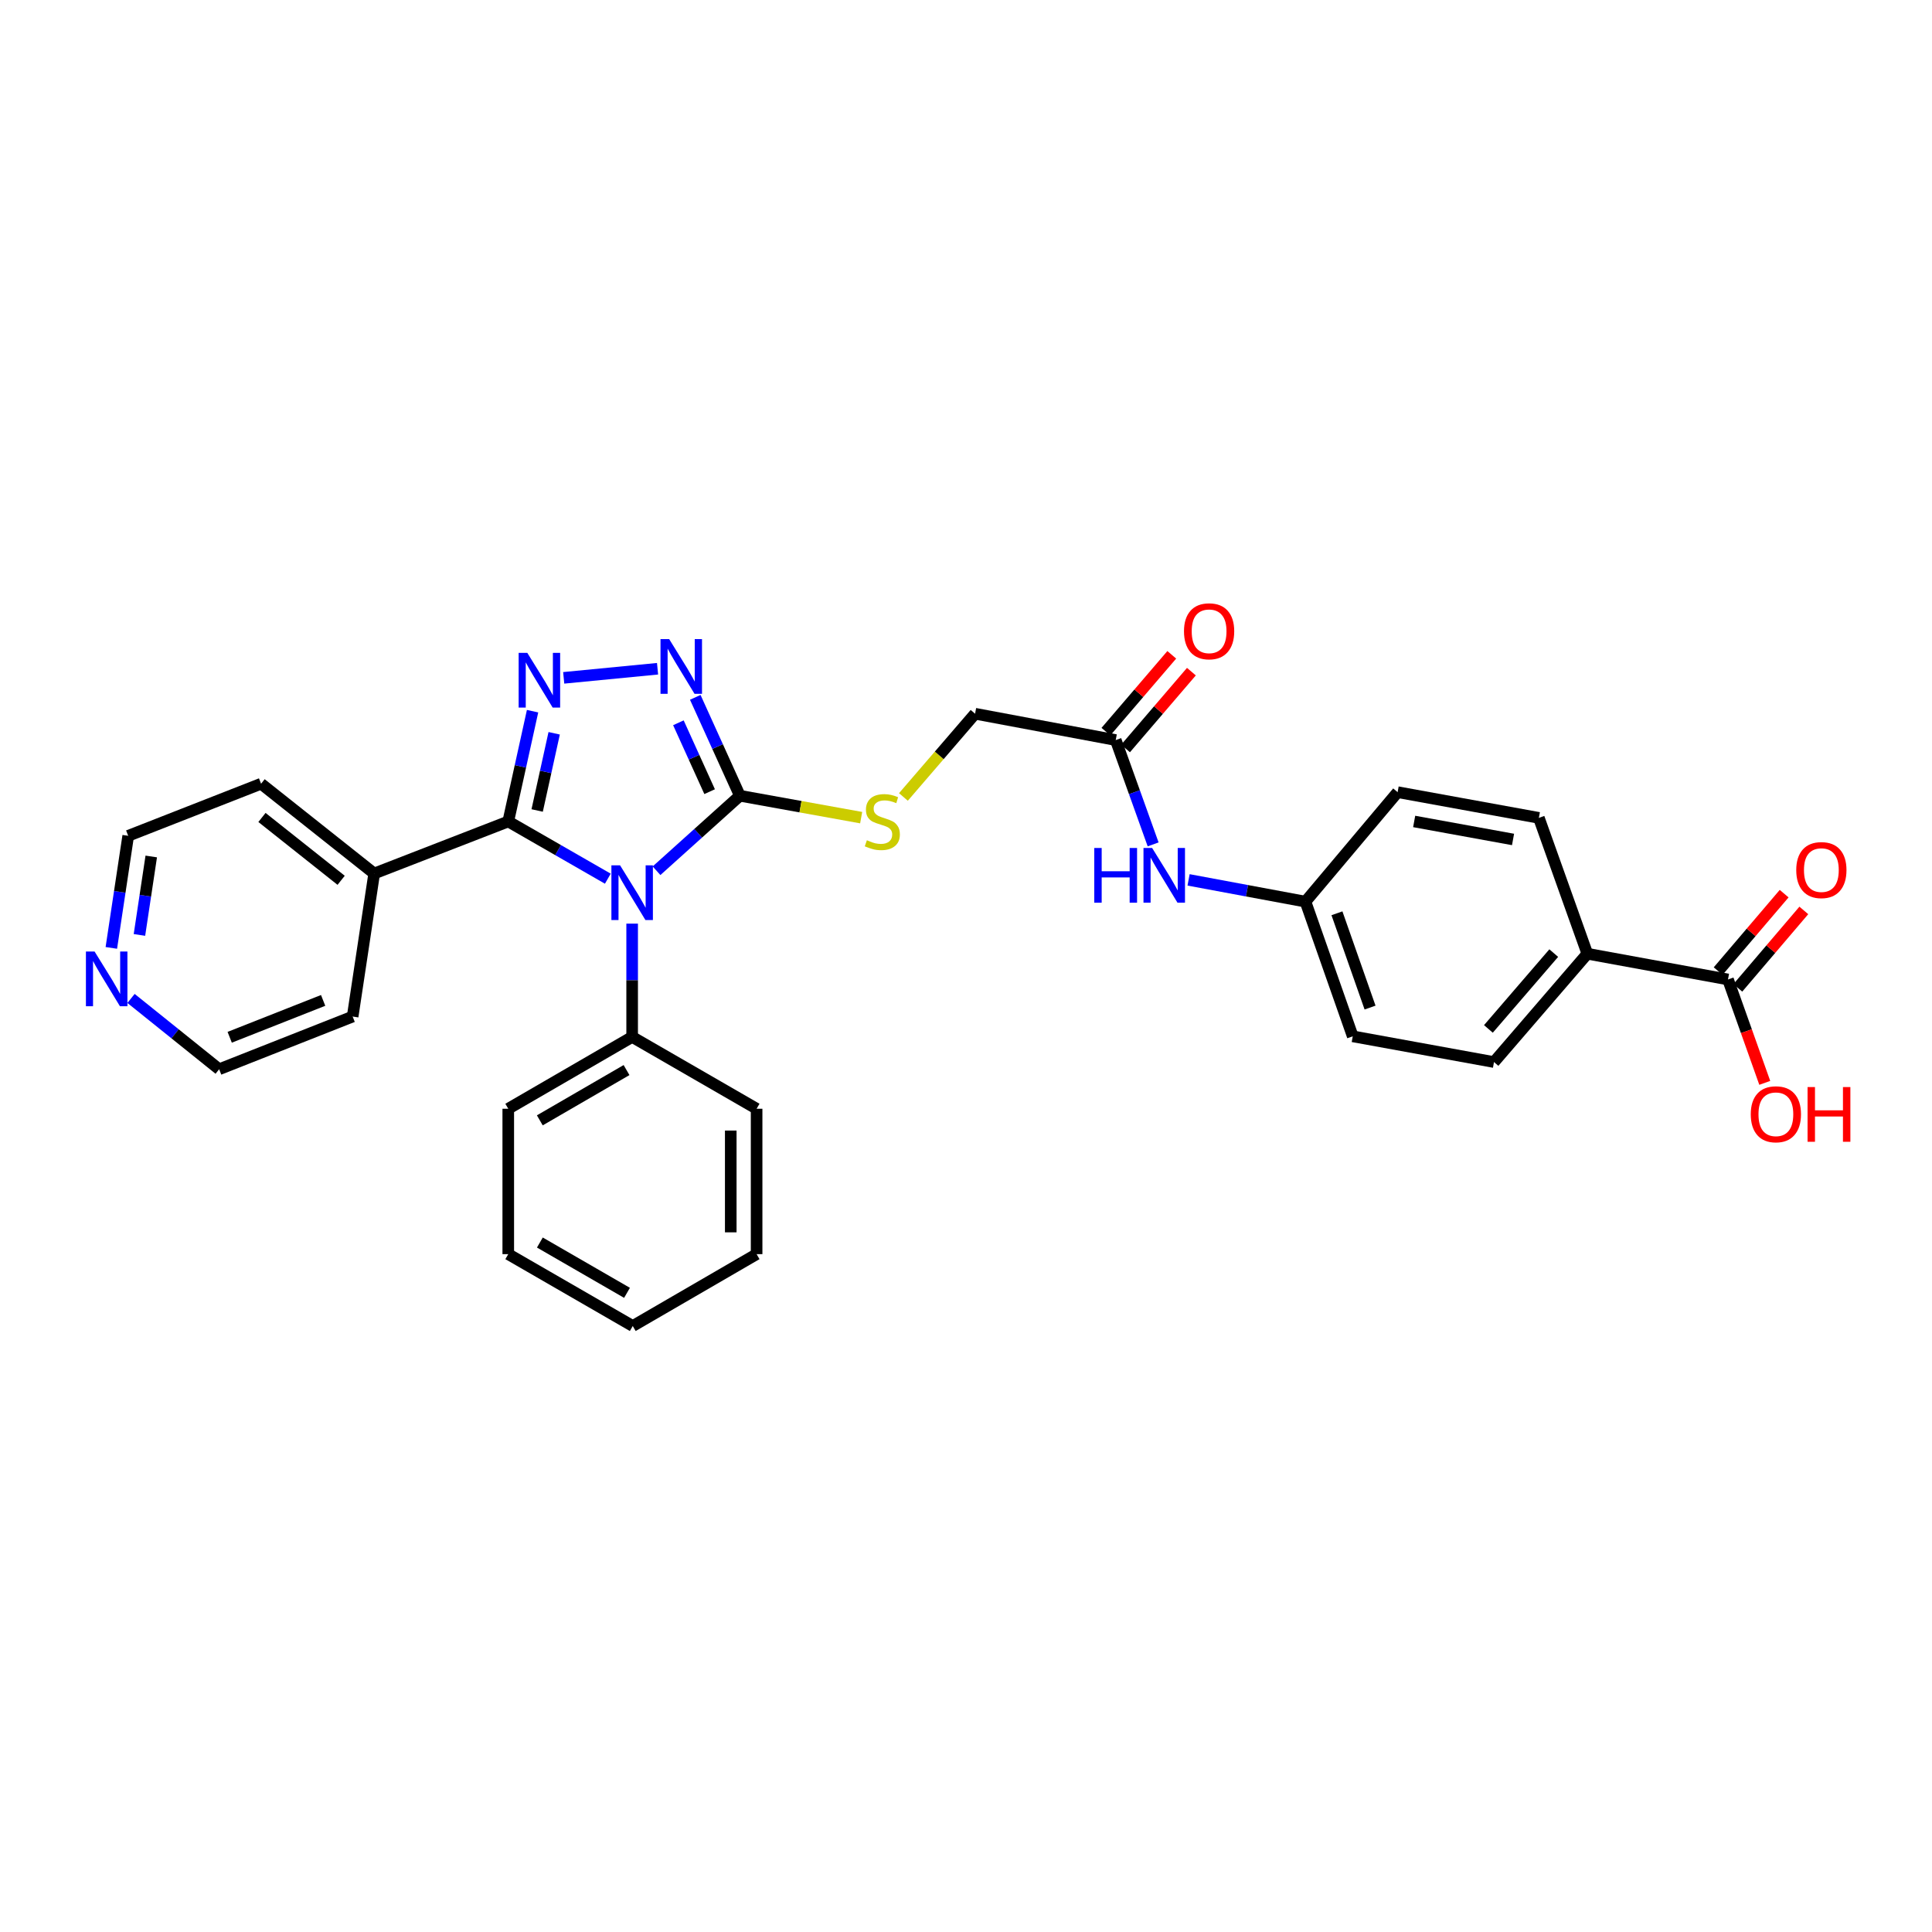 <?xml version='1.0' encoding='iso-8859-1'?>
<svg version='1.1' baseProfile='full'
              xmlns='http://www.w3.org/2000/svg'
                      xmlns:rdkit='http://www.rdkit.org/xml'
                      xmlns:xlink='http://www.w3.org/1999/xlink'
                  xml:space='preserve'
width='1000px' height='1000px' viewBox='0 0 1000 1000'>
<!-- END OF HEADER -->
<rect style='opacity:1.0;fill:#FFFFFF;stroke:none' width='1000' height='1000' x='0' y='0'> </rect>
<path class='bond-0' d='M 314.611,454.808 L 288.843,439.998' style='fill:none;fill-rule:evenodd;stroke:#0000FF;stroke-width:6px;stroke-linecap:butt;stroke-linejoin:miter;stroke-opacity:1' />
<path class='bond-0' d='M 288.843,439.998 L 263.075,425.188' style='fill:none;fill-rule:evenodd;stroke:#000000;stroke-width:6px;stroke-linecap:butt;stroke-linejoin:miter;stroke-opacity:1' />
<path class='bond-2' d='M 339.815,450.693 L 361.386,431.285' style='fill:none;fill-rule:evenodd;stroke:#0000FF;stroke-width:6px;stroke-linecap:butt;stroke-linejoin:miter;stroke-opacity:1' />
<path class='bond-2' d='M 361.386,431.285 L 382.958,411.877' style='fill:none;fill-rule:evenodd;stroke:#000000;stroke-width:6px;stroke-linecap:butt;stroke-linejoin:miter;stroke-opacity:1' />
<path class='bond-6' d='M 327.2,478.07 L 327.2,507.391' style='fill:none;fill-rule:evenodd;stroke:#0000FF;stroke-width:6px;stroke-linecap:butt;stroke-linejoin:miter;stroke-opacity:1' />
<path class='bond-6' d='M 327.2,507.391 L 327.2,536.712' style='fill:none;fill-rule:evenodd;stroke:#000000;stroke-width:6px;stroke-linecap:butt;stroke-linejoin:miter;stroke-opacity:1' />
<path class='bond-1' d='M 263.075,425.188 L 269.366,396.647' style='fill:none;fill-rule:evenodd;stroke:#000000;stroke-width:6px;stroke-linecap:butt;stroke-linejoin:miter;stroke-opacity:1' />
<path class='bond-1' d='M 269.366,396.647 L 275.657,368.105' style='fill:none;fill-rule:evenodd;stroke:#0000FF;stroke-width:6px;stroke-linecap:butt;stroke-linejoin:miter;stroke-opacity:1' />
<path class='bond-1' d='M 278.034,419.507 L 282.438,399.528' style='fill:none;fill-rule:evenodd;stroke:#000000;stroke-width:6px;stroke-linecap:butt;stroke-linejoin:miter;stroke-opacity:1' />
<path class='bond-1' d='M 282.438,399.528 L 286.841,379.549' style='fill:none;fill-rule:evenodd;stroke:#0000FF;stroke-width:6px;stroke-linecap:butt;stroke-linejoin:miter;stroke-opacity:1' />
<path class='bond-9' d='M 263.075,425.188 L 193.679,452.13' style='fill:none;fill-rule:evenodd;stroke:#000000;stroke-width:6px;stroke-linecap:butt;stroke-linejoin:miter;stroke-opacity:1' />
<path class='bond-30' d='M 291.774,350.853 L 340.349,346.14' style='fill:none;fill-rule:evenodd;stroke:#0000FF;stroke-width:6px;stroke-linecap:butt;stroke-linejoin:miter;stroke-opacity:1' />
<path class='bond-3' d='M 382.958,411.877 L 371.414,386.412' style='fill:none;fill-rule:evenodd;stroke:#000000;stroke-width:6px;stroke-linecap:butt;stroke-linejoin:miter;stroke-opacity:1' />
<path class='bond-3' d='M 371.414,386.412 L 359.869,360.947' style='fill:none;fill-rule:evenodd;stroke:#0000FF;stroke-width:6px;stroke-linecap:butt;stroke-linejoin:miter;stroke-opacity:1' />
<path class='bond-3' d='M 367.303,409.764 L 359.222,391.939' style='fill:none;fill-rule:evenodd;stroke:#000000;stroke-width:6px;stroke-linecap:butt;stroke-linejoin:miter;stroke-opacity:1' />
<path class='bond-3' d='M 359.222,391.939 L 351.141,374.113' style='fill:none;fill-rule:evenodd;stroke:#0000FF;stroke-width:6px;stroke-linecap:butt;stroke-linejoin:miter;stroke-opacity:1' />
<path class='bond-4' d='M 382.958,411.877 L 414.347,417.544' style='fill:none;fill-rule:evenodd;stroke:#000000;stroke-width:6px;stroke-linecap:butt;stroke-linejoin:miter;stroke-opacity:1' />
<path class='bond-4' d='M 414.347,417.544 L 445.737,423.211' style='fill:none;fill-rule:evenodd;stroke:#CCCC00;stroke-width:6px;stroke-linecap:butt;stroke-linejoin:miter;stroke-opacity:1' />
<path class='bond-14' d='M 467.609,412.505 L 486.154,390.964' style='fill:none;fill-rule:evenodd;stroke:#CCCC00;stroke-width:6px;stroke-linecap:butt;stroke-linejoin:miter;stroke-opacity:1' />
<path class='bond-14' d='M 486.154,390.964 L 504.699,369.423' style='fill:none;fill-rule:evenodd;stroke:#000000;stroke-width:6px;stroke-linecap:butt;stroke-linejoin:miter;stroke-opacity:1' />
<path class='bond-5' d='M 894.405,506.974 L 821.602,493.648' style='fill:none;fill-rule:evenodd;stroke:#000000;stroke-width:6px;stroke-linecap:butt;stroke-linejoin:miter;stroke-opacity:1' />
<path class='bond-11' d='M 899.498,511.315 L 916.579,491.275' style='fill:none;fill-rule:evenodd;stroke:#000000;stroke-width:6px;stroke-linecap:butt;stroke-linejoin:miter;stroke-opacity:1' />
<path class='bond-11' d='M 916.579,491.275 L 933.659,471.235' style='fill:none;fill-rule:evenodd;stroke:#FF0000;stroke-width:6px;stroke-linecap:butt;stroke-linejoin:miter;stroke-opacity:1' />
<path class='bond-11' d='M 889.311,502.633 L 906.392,482.593' style='fill:none;fill-rule:evenodd;stroke:#000000;stroke-width:6px;stroke-linecap:butt;stroke-linejoin:miter;stroke-opacity:1' />
<path class='bond-11' d='M 906.392,482.593 L 923.472,462.553' style='fill:none;fill-rule:evenodd;stroke:#FF0000;stroke-width:6px;stroke-linecap:butt;stroke-linejoin:miter;stroke-opacity:1' />
<path class='bond-18' d='M 894.405,506.974 L 903.922,533.733' style='fill:none;fill-rule:evenodd;stroke:#000000;stroke-width:6px;stroke-linecap:butt;stroke-linejoin:miter;stroke-opacity:1' />
<path class='bond-18' d='M 903.922,533.733 L 913.439,560.492' style='fill:none;fill-rule:evenodd;stroke:#FF0000;stroke-width:6px;stroke-linecap:butt;stroke-linejoin:miter;stroke-opacity:1' />
<path class='bond-23' d='M 327.2,536.712 L 263.075,573.887' style='fill:none;fill-rule:evenodd;stroke:#000000;stroke-width:6px;stroke-linecap:butt;stroke-linejoin:miter;stroke-opacity:1' />
<path class='bond-23' d='M 324.294,553.869 L 279.407,579.891' style='fill:none;fill-rule:evenodd;stroke:#000000;stroke-width:6px;stroke-linecap:butt;stroke-linejoin:miter;stroke-opacity:1' />
<path class='bond-24' d='M 327.2,536.712 L 391.621,573.887' style='fill:none;fill-rule:evenodd;stroke:#000000;stroke-width:6px;stroke-linecap:butt;stroke-linejoin:miter;stroke-opacity:1' />
<path class='bond-7' d='M 577.502,383.054 L 504.699,369.423' style='fill:none;fill-rule:evenodd;stroke:#000000;stroke-width:6px;stroke-linecap:butt;stroke-linejoin:miter;stroke-opacity:1' />
<path class='bond-10' d='M 577.502,383.054 L 587.183,410.054' style='fill:none;fill-rule:evenodd;stroke:#000000;stroke-width:6px;stroke-linecap:butt;stroke-linejoin:miter;stroke-opacity:1' />
<path class='bond-10' d='M 587.183,410.054 L 596.863,437.055' style='fill:none;fill-rule:evenodd;stroke:#0000FF;stroke-width:6px;stroke-linecap:butt;stroke-linejoin:miter;stroke-opacity:1' />
<path class='bond-13' d='M 582.583,387.409 L 599.626,367.526' style='fill:none;fill-rule:evenodd;stroke:#000000;stroke-width:6px;stroke-linecap:butt;stroke-linejoin:miter;stroke-opacity:1' />
<path class='bond-13' d='M 599.626,367.526 L 616.669,347.643' style='fill:none;fill-rule:evenodd;stroke:#FF0000;stroke-width:6px;stroke-linecap:butt;stroke-linejoin:miter;stroke-opacity:1' />
<path class='bond-13' d='M 572.42,378.698 L 589.463,358.815' style='fill:none;fill-rule:evenodd;stroke:#000000;stroke-width:6px;stroke-linecap:butt;stroke-linejoin:miter;stroke-opacity:1' />
<path class='bond-13' d='M 589.463,358.815 L 606.507,338.932' style='fill:none;fill-rule:evenodd;stroke:#FF0000;stroke-width:6px;stroke-linecap:butt;stroke-linejoin:miter;stroke-opacity:1' />
<path class='bond-8' d='M 821.602,493.648 L 773.288,549.719' style='fill:none;fill-rule:evenodd;stroke:#000000;stroke-width:6px;stroke-linecap:butt;stroke-linejoin:miter;stroke-opacity:1' />
<path class='bond-8' d='M 804.215,493.321 L 770.394,532.57' style='fill:none;fill-rule:evenodd;stroke:#000000;stroke-width:6px;stroke-linecap:butt;stroke-linejoin:miter;stroke-opacity:1' />
<path class='bond-33' d='M 821.602,493.648 L 796.512,423.329' style='fill:none;fill-rule:evenodd;stroke:#000000;stroke-width:6px;stroke-linecap:butt;stroke-linejoin:miter;stroke-opacity:1' />
<path class='bond-25' d='M 193.679,452.13 L 182.532,526.167' style='fill:none;fill-rule:evenodd;stroke:#000000;stroke-width:6px;stroke-linecap:butt;stroke-linejoin:miter;stroke-opacity:1' />
<path class='bond-26' d='M 193.679,452.13 L 135.132,405.66' style='fill:none;fill-rule:evenodd;stroke:#000000;stroke-width:6px;stroke-linecap:butt;stroke-linejoin:miter;stroke-opacity:1' />
<path class='bond-26' d='M 176.575,455.644 L 135.592,423.115' style='fill:none;fill-rule:evenodd;stroke:#000000;stroke-width:6px;stroke-linecap:butt;stroke-linejoin:miter;stroke-opacity:1' />
<path class='bond-17' d='M 615.206,455.422 L 645.453,461.056' style='fill:none;fill-rule:evenodd;stroke:#0000FF;stroke-width:6px;stroke-linecap:butt;stroke-linejoin:miter;stroke-opacity:1' />
<path class='bond-17' d='M 645.453,461.056 L 675.7,466.691' style='fill:none;fill-rule:evenodd;stroke:#000000;stroke-width:6px;stroke-linecap:butt;stroke-linejoin:miter;stroke-opacity:1' />
<path class='bond-12' d='M 57.626,490.63 L 61.993,461.624' style='fill:none;fill-rule:evenodd;stroke:#0000FF;stroke-width:6px;stroke-linecap:butt;stroke-linejoin:miter;stroke-opacity:1' />
<path class='bond-12' d='M 61.993,461.624 L 66.36,432.617' style='fill:none;fill-rule:evenodd;stroke:#000000;stroke-width:6px;stroke-linecap:butt;stroke-linejoin:miter;stroke-opacity:1' />
<path class='bond-12' d='M 72.173,483.921 L 75.23,463.616' style='fill:none;fill-rule:evenodd;stroke:#0000FF;stroke-width:6px;stroke-linecap:butt;stroke-linejoin:miter;stroke-opacity:1' />
<path class='bond-12' d='M 75.23,463.616 L 78.286,443.312' style='fill:none;fill-rule:evenodd;stroke:#000000;stroke-width:6px;stroke-linecap:butt;stroke-linejoin:miter;stroke-opacity:1' />
<path class='bond-32' d='M 67.82,516.789 L 90.63,535.113' style='fill:none;fill-rule:evenodd;stroke:#0000FF;stroke-width:6px;stroke-linecap:butt;stroke-linejoin:miter;stroke-opacity:1' />
<path class='bond-32' d='M 90.63,535.113 L 113.44,553.437' style='fill:none;fill-rule:evenodd;stroke:#000000;stroke-width:6px;stroke-linecap:butt;stroke-linejoin:miter;stroke-opacity:1' />
<path class='bond-15' d='M 773.288,549.719 L 700.18,536.407' style='fill:none;fill-rule:evenodd;stroke:#000000;stroke-width:6px;stroke-linecap:butt;stroke-linejoin:miter;stroke-opacity:1' />
<path class='bond-16' d='M 796.512,423.329 L 723.404,410.018' style='fill:none;fill-rule:evenodd;stroke:#000000;stroke-width:6px;stroke-linecap:butt;stroke-linejoin:miter;stroke-opacity:1' />
<path class='bond-16' d='M 783.148,434.502 L 731.973,425.184' style='fill:none;fill-rule:evenodd;stroke:#000000;stroke-width:6px;stroke-linecap:butt;stroke-linejoin:miter;stroke-opacity:1' />
<path class='bond-19' d='M 675.7,466.691 L 723.404,410.018' style='fill:none;fill-rule:evenodd;stroke:#000000;stroke-width:6px;stroke-linecap:butt;stroke-linejoin:miter;stroke-opacity:1' />
<path class='bond-20' d='M 675.7,466.691 L 700.18,536.407' style='fill:none;fill-rule:evenodd;stroke:#000000;stroke-width:6px;stroke-linecap:butt;stroke-linejoin:miter;stroke-opacity:1' />
<path class='bond-20' d='M 692.001,472.714 L 709.138,521.515' style='fill:none;fill-rule:evenodd;stroke:#000000;stroke-width:6px;stroke-linecap:butt;stroke-linejoin:miter;stroke-opacity:1' />
<path class='bond-21' d='M 66.36,432.617 L 135.132,405.66' style='fill:none;fill-rule:evenodd;stroke:#000000;stroke-width:6px;stroke-linecap:butt;stroke-linejoin:miter;stroke-opacity:1' />
<path class='bond-22' d='M 113.44,553.437 L 182.532,526.167' style='fill:none;fill-rule:evenodd;stroke:#000000;stroke-width:6px;stroke-linecap:butt;stroke-linejoin:miter;stroke-opacity:1' />
<path class='bond-22' d='M 118.89,536.895 L 167.254,517.807' style='fill:none;fill-rule:evenodd;stroke:#000000;stroke-width:6px;stroke-linecap:butt;stroke-linejoin:miter;stroke-opacity:1' />
<path class='bond-27' d='M 263.075,573.887 L 263.075,649.143' style='fill:none;fill-rule:evenodd;stroke:#000000;stroke-width:6px;stroke-linecap:butt;stroke-linejoin:miter;stroke-opacity:1' />
<path class='bond-28' d='M 391.621,573.887 L 391.621,649.143' style='fill:none;fill-rule:evenodd;stroke:#000000;stroke-width:6px;stroke-linecap:butt;stroke-linejoin:miter;stroke-opacity:1' />
<path class='bond-28' d='M 378.236,585.175 L 378.236,637.855' style='fill:none;fill-rule:evenodd;stroke:#000000;stroke-width:6px;stroke-linecap:butt;stroke-linejoin:miter;stroke-opacity:1' />
<path class='bond-31' d='M 263.075,649.143 L 327.512,686.34' style='fill:none;fill-rule:evenodd;stroke:#000000;stroke-width:6px;stroke-linecap:butt;stroke-linejoin:miter;stroke-opacity:1' />
<path class='bond-31' d='M 279.433,643.13 L 324.538,669.168' style='fill:none;fill-rule:evenodd;stroke:#000000;stroke-width:6px;stroke-linecap:butt;stroke-linejoin:miter;stroke-opacity:1' />
<path class='bond-29' d='M 391.621,649.143 L 327.512,686.34' style='fill:none;fill-rule:evenodd;stroke:#000000;stroke-width:6px;stroke-linecap:butt;stroke-linejoin:miter;stroke-opacity:1' />
<path  class='atom-0' d='M 320.94 447.883
L 330.22 462.883
Q 331.14 464.363, 332.62 467.043
Q 334.1 469.723, 334.18 469.883
L 334.18 447.883
L 337.94 447.883
L 337.94 476.203
L 334.06 476.203
L 324.1 459.803
Q 322.94 457.883, 321.7 455.683
Q 320.5 453.483, 320.14 452.803
L 320.14 476.203
L 316.46 476.203
L 316.46 447.883
L 320.94 447.883
' fill='#0000FF'/>
<path  class='atom-2' d='M 272.93 337.914
L 282.21 352.914
Q 283.13 354.394, 284.61 357.074
Q 286.09 359.754, 286.17 359.914
L 286.17 337.914
L 289.93 337.914
L 289.93 366.234
L 286.05 366.234
L 276.09 349.834
Q 274.93 347.914, 273.69 345.714
Q 272.49 343.514, 272.13 342.834
L 272.13 366.234
L 268.45 366.234
L 268.45 337.914
L 272.93 337.914
' fill='#0000FF'/>
<path  class='atom-4' d='M 346.357 330.789
L 355.637 345.789
Q 356.557 347.269, 358.037 349.949
Q 359.517 352.629, 359.597 352.789
L 359.597 330.789
L 363.357 330.789
L 363.357 359.109
L 359.477 359.109
L 349.517 342.709
Q 348.357 340.789, 347.117 338.589
Q 345.917 336.389, 345.557 335.709
L 345.557 359.109
L 341.877 359.109
L 341.877 330.789
L 346.357 330.789
' fill='#0000FF'/>
<path  class='atom-5' d='M 448.69 434.908
Q 449.01 435.028, 450.33 435.588
Q 451.65 436.148, 453.09 436.508
Q 454.57 436.828, 456.01 436.828
Q 458.69 436.828, 460.25 435.548
Q 461.81 434.228, 461.81 431.948
Q 461.81 430.388, 461.01 429.428
Q 460.25 428.468, 459.05 427.948
Q 457.85 427.428, 455.85 426.828
Q 453.33 426.068, 451.81 425.348
Q 450.33 424.628, 449.25 423.108
Q 448.21 421.588, 448.21 419.028
Q 448.21 415.468, 450.61 413.268
Q 453.05 411.068, 457.85 411.068
Q 461.13 411.068, 464.85 412.628
L 463.93 415.708
Q 460.53 414.308, 457.97 414.308
Q 455.21 414.308, 453.69 415.468
Q 452.17 416.588, 452.21 418.548
Q 452.21 420.068, 452.97 420.988
Q 453.77 421.908, 454.89 422.428
Q 456.05 422.948, 457.97 423.548
Q 460.53 424.348, 462.05 425.148
Q 463.57 425.948, 464.65 427.588
Q 465.77 429.188, 465.77 431.948
Q 465.77 435.868, 463.13 437.988
Q 460.53 440.068, 456.17 440.068
Q 453.65 440.068, 451.73 439.508
Q 449.85 438.988, 447.61 438.068
L 448.69 434.908
' fill='#CCCC00'/>
<path  class='atom-11' d='M 566.387 438.915
L 570.227 438.915
L 570.227 450.955
L 584.707 450.955
L 584.707 438.915
L 588.547 438.915
L 588.547 467.235
L 584.707 467.235
L 584.707 454.155
L 570.227 454.155
L 570.227 467.235
L 566.387 467.235
L 566.387 438.915
' fill='#0000FF'/>
<path  class='atom-11' d='M 596.347 438.915
L 605.627 453.915
Q 606.547 455.395, 608.027 458.075
Q 609.507 460.755, 609.587 460.915
L 609.587 438.915
L 613.347 438.915
L 613.347 467.235
L 609.467 467.235
L 599.507 450.835
Q 598.347 448.915, 597.107 446.715
Q 595.907 444.515, 595.547 443.835
L 595.547 467.235
L 591.867 467.235
L 591.867 438.915
L 596.347 438.915
' fill='#0000FF'/>
<path  class='atom-12' d='M 929.734 450.351
Q 929.734 443.551, 933.094 439.751
Q 936.454 435.951, 942.734 435.951
Q 949.014 435.951, 952.374 439.751
Q 955.734 443.551, 955.734 450.351
Q 955.734 457.231, 952.334 461.151
Q 948.934 465.031, 942.734 465.031
Q 936.494 465.031, 933.094 461.151
Q 929.734 457.271, 929.734 450.351
M 942.734 461.831
Q 947.054 461.831, 949.374 458.951
Q 951.734 456.031, 951.734 450.351
Q 951.734 444.791, 949.374 441.991
Q 947.054 439.151, 942.734 439.151
Q 938.414 439.151, 936.054 441.951
Q 933.734 444.751, 933.734 450.351
Q 933.734 456.071, 936.054 458.951
Q 938.414 461.831, 942.734 461.831
' fill='#FF0000'/>
<path  class='atom-13' d='M 48.953 492.502
L 58.233 507.502
Q 59.153 508.982, 60.633 511.662
Q 62.113 514.342, 62.193 514.502
L 62.193 492.502
L 65.953 492.502
L 65.953 520.822
L 62.073 520.822
L 52.113 504.422
Q 50.953 502.502, 49.713 500.302
Q 48.513 498.102, 48.153 497.422
L 48.153 520.822
L 44.473 520.822
L 44.473 492.502
L 48.953 492.502
' fill='#0000FF'/>
<path  class='atom-14' d='M 612.831 326.751
Q 612.831 319.951, 616.191 316.151
Q 619.551 312.351, 625.831 312.351
Q 632.111 312.351, 635.471 316.151
Q 638.831 319.951, 638.831 326.751
Q 638.831 333.631, 635.431 337.551
Q 632.031 341.431, 625.831 341.431
Q 619.591 341.431, 616.191 337.551
Q 612.831 333.671, 612.831 326.751
M 625.831 338.231
Q 630.151 338.231, 632.471 335.351
Q 634.831 332.431, 634.831 326.751
Q 634.831 321.191, 632.471 318.391
Q 630.151 315.551, 625.831 315.551
Q 621.511 315.551, 619.151 318.351
Q 616.831 321.151, 616.831 326.751
Q 616.831 332.471, 619.151 335.351
Q 621.511 338.231, 625.831 338.231
' fill='#FF0000'/>
<path  class='atom-19' d='M 906.19 576.741
Q 906.19 569.941, 909.55 566.141
Q 912.91 562.341, 919.19 562.341
Q 925.47 562.341, 928.83 566.141
Q 932.19 569.941, 932.19 576.741
Q 932.19 583.621, 928.79 587.541
Q 925.39 591.421, 919.19 591.421
Q 912.95 591.421, 909.55 587.541
Q 906.19 583.661, 906.19 576.741
M 919.19 588.221
Q 923.51 588.221, 925.83 585.341
Q 928.19 582.421, 928.19 576.741
Q 928.19 571.181, 925.83 568.381
Q 923.51 565.541, 919.19 565.541
Q 914.87 565.541, 912.51 568.341
Q 910.19 571.141, 910.19 576.741
Q 910.19 582.461, 912.51 585.341
Q 914.87 588.221, 919.19 588.221
' fill='#FF0000'/>
<path  class='atom-19' d='M 935.59 562.661
L 939.43 562.661
L 939.43 574.701
L 953.91 574.701
L 953.91 562.661
L 957.75 562.661
L 957.75 590.981
L 953.91 590.981
L 953.91 577.901
L 939.43 577.901
L 939.43 590.981
L 935.59 590.981
L 935.59 562.661
' fill='#FF0000'/>
</svg>

